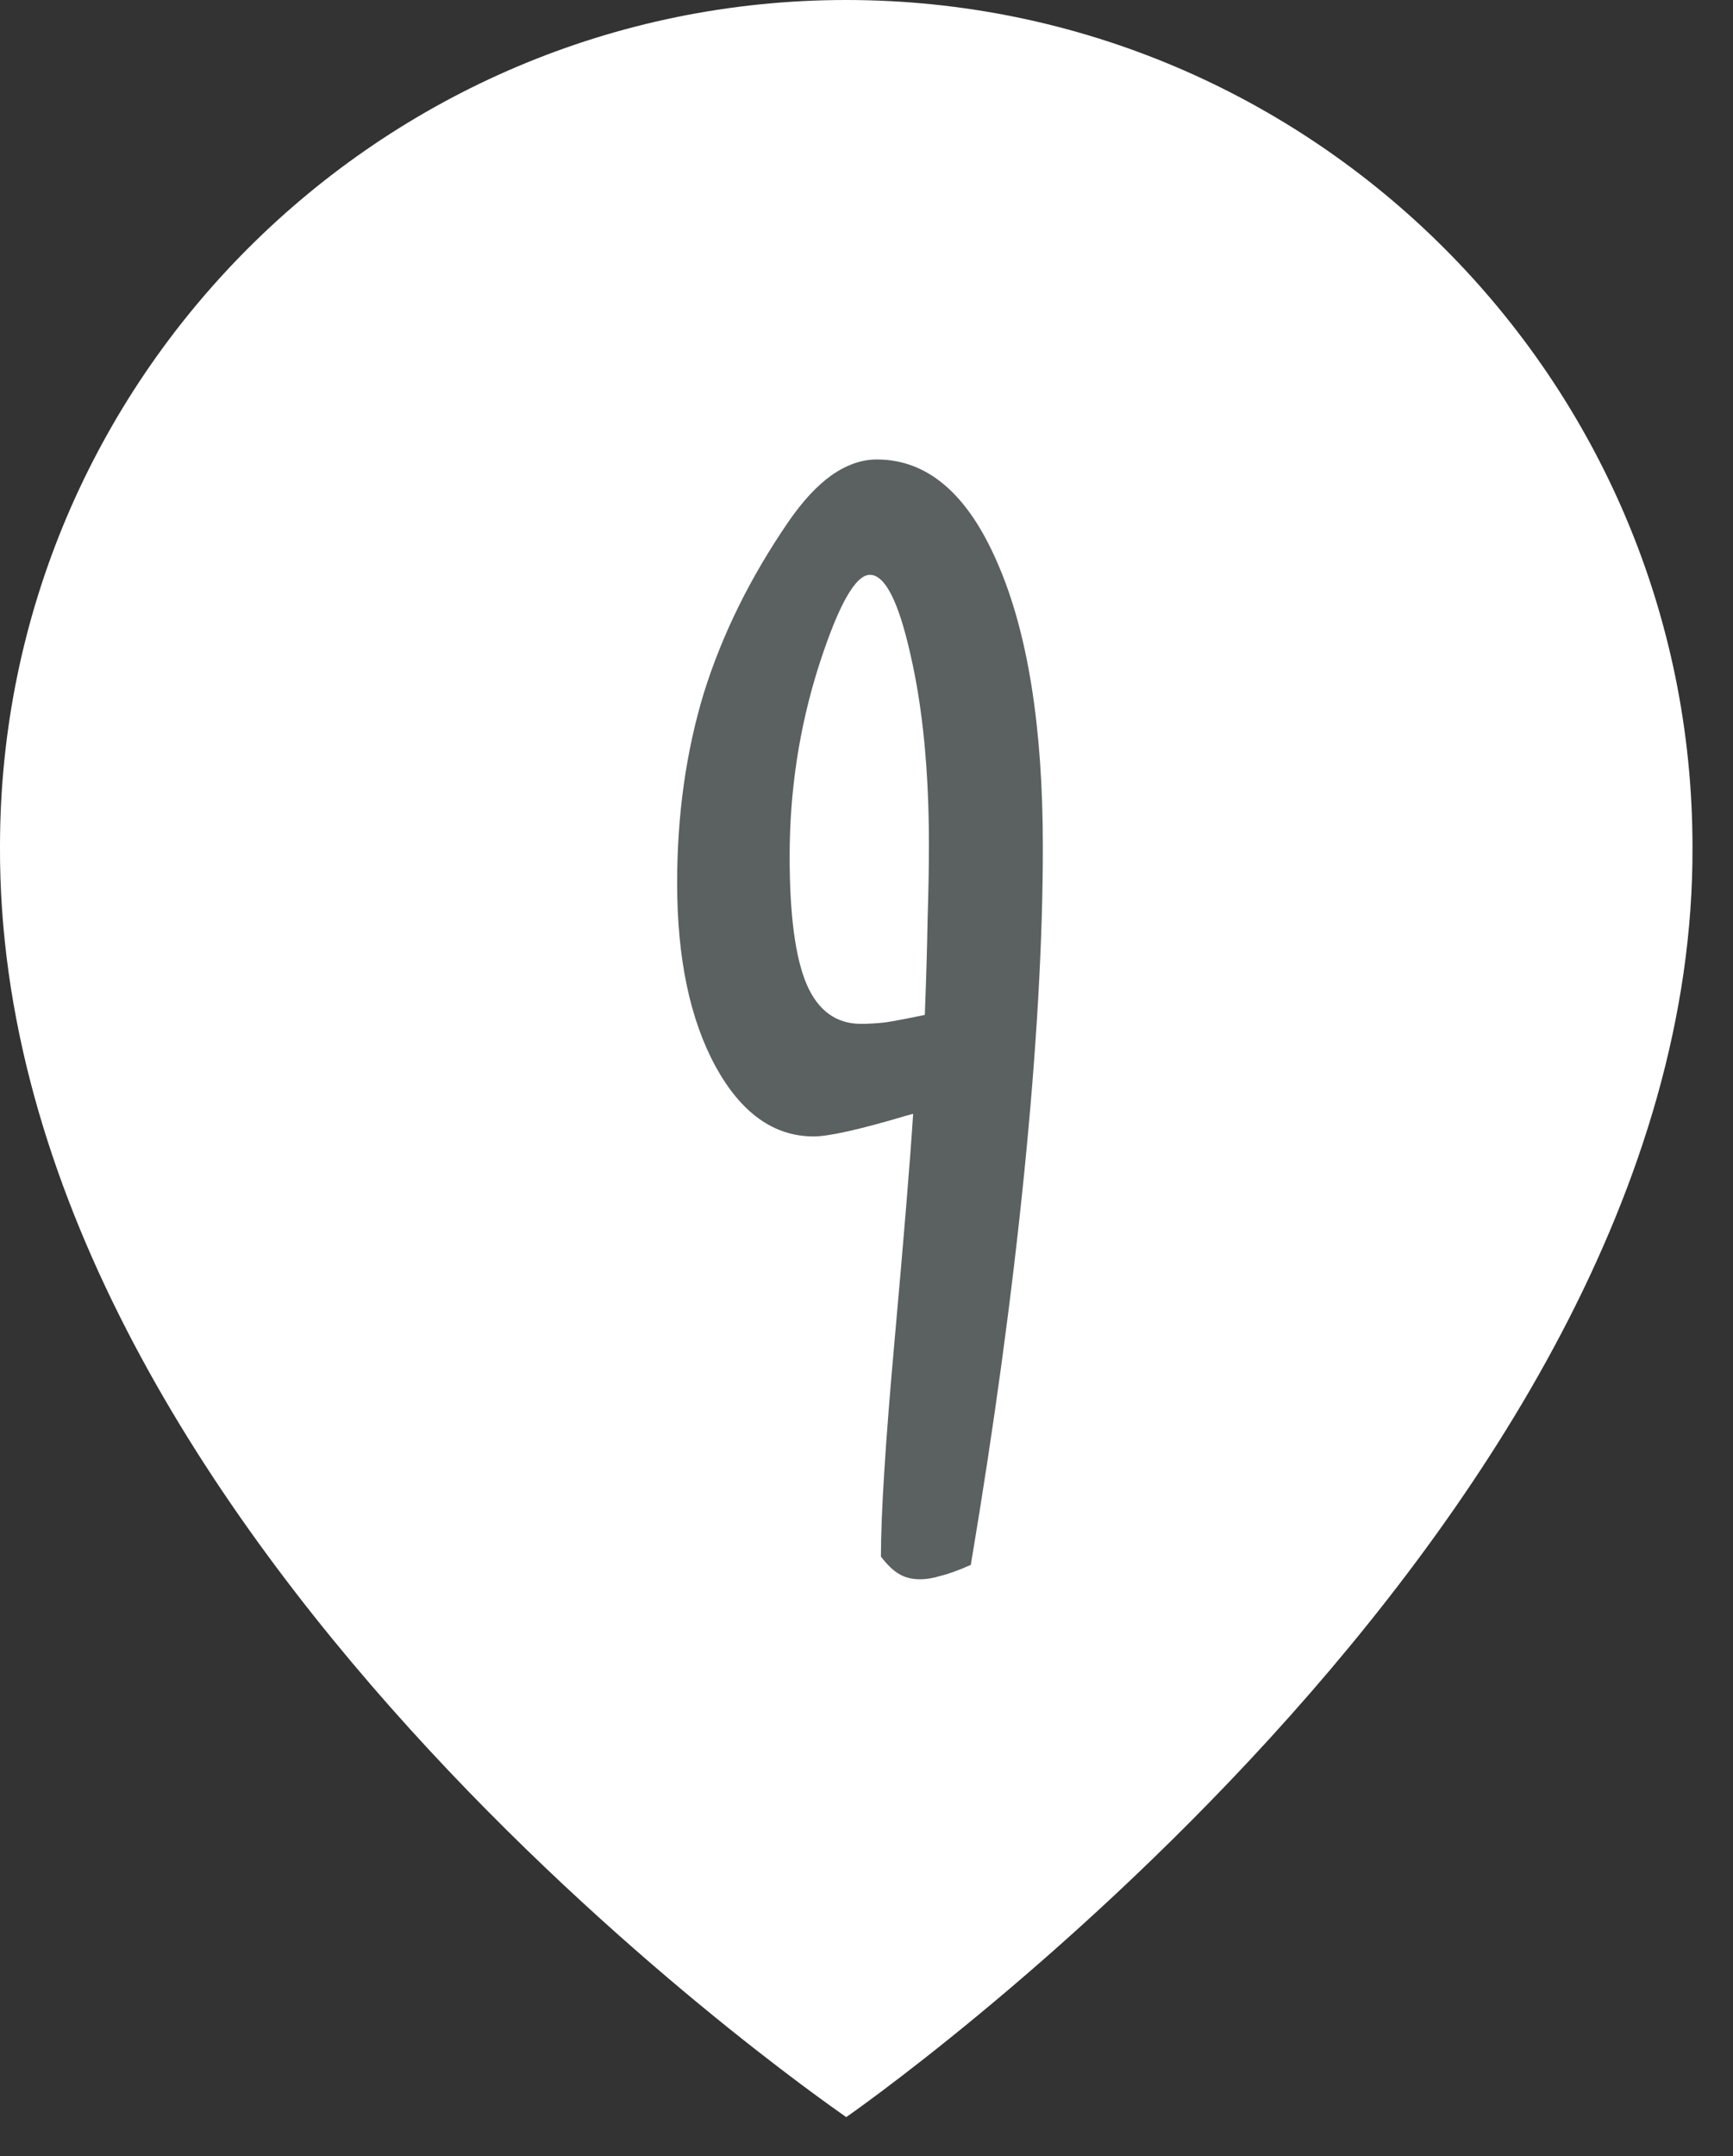 <?xml version="1.0" encoding="UTF-8"?> <svg xmlns="http://www.w3.org/2000/svg" width="37" height="46" viewBox="0 0 37 46" fill="none"><rect x="0" y="0" width="37" height="46" fill="#333333" stroke="none"/> <path d="M18.067 0C8.106 0 0 8.105 0 18.056C-0.065 32.612 17.381 44.681 18.067 45.169C18.067 45.169 36.2 32.612 36.135 18.067C36.135 8.105 28.029 0 18.067 0Z" fill="white"></path> <path d="M19.745 21.653C19.774 20.911 19.794 20.237 19.804 19.632C19.823 19.017 19.833 18.484 19.833 18.035C19.833 16.453 19.701 15.096 19.438 13.963C19.184 12.83 18.895 12.264 18.573 12.264C18.261 12.264 17.895 12.918 17.475 14.227C17.064 15.525 16.859 16.873 16.859 18.27C16.859 19.529 16.981 20.442 17.226 21.009C17.47 21.565 17.855 21.844 18.383 21.844C18.539 21.844 18.71 21.834 18.895 21.814C19.091 21.785 19.374 21.731 19.745 21.653ZM20.727 33.387C20.463 33.504 20.248 33.582 20.082 33.621C19.926 33.67 19.779 33.694 19.643 33.694C19.467 33.694 19.315 33.655 19.189 33.577C19.071 33.509 18.944 33.387 18.808 33.211C18.808 32.303 18.905 30.76 19.101 28.582C19.296 26.414 19.428 24.808 19.496 23.763L19.335 23.807C18.349 24.1 17.694 24.246 17.372 24.246C16.523 24.246 15.824 23.748 15.277 22.752C14.73 21.746 14.457 20.442 14.457 18.841C14.457 17.386 14.648 16.033 15.028 14.783C15.419 13.533 16.02 12.317 16.83 11.136C17.133 10.696 17.44 10.364 17.753 10.14C18.075 9.915 18.398 9.803 18.72 9.803C19.804 9.803 20.663 10.54 21.298 12.015C21.942 13.489 22.265 15.506 22.265 18.064C22.265 20.057 22.133 22.371 21.869 25.008C21.605 27.635 21.225 30.428 20.727 33.387Z" fill="#5B6061"></path> </svg> 
